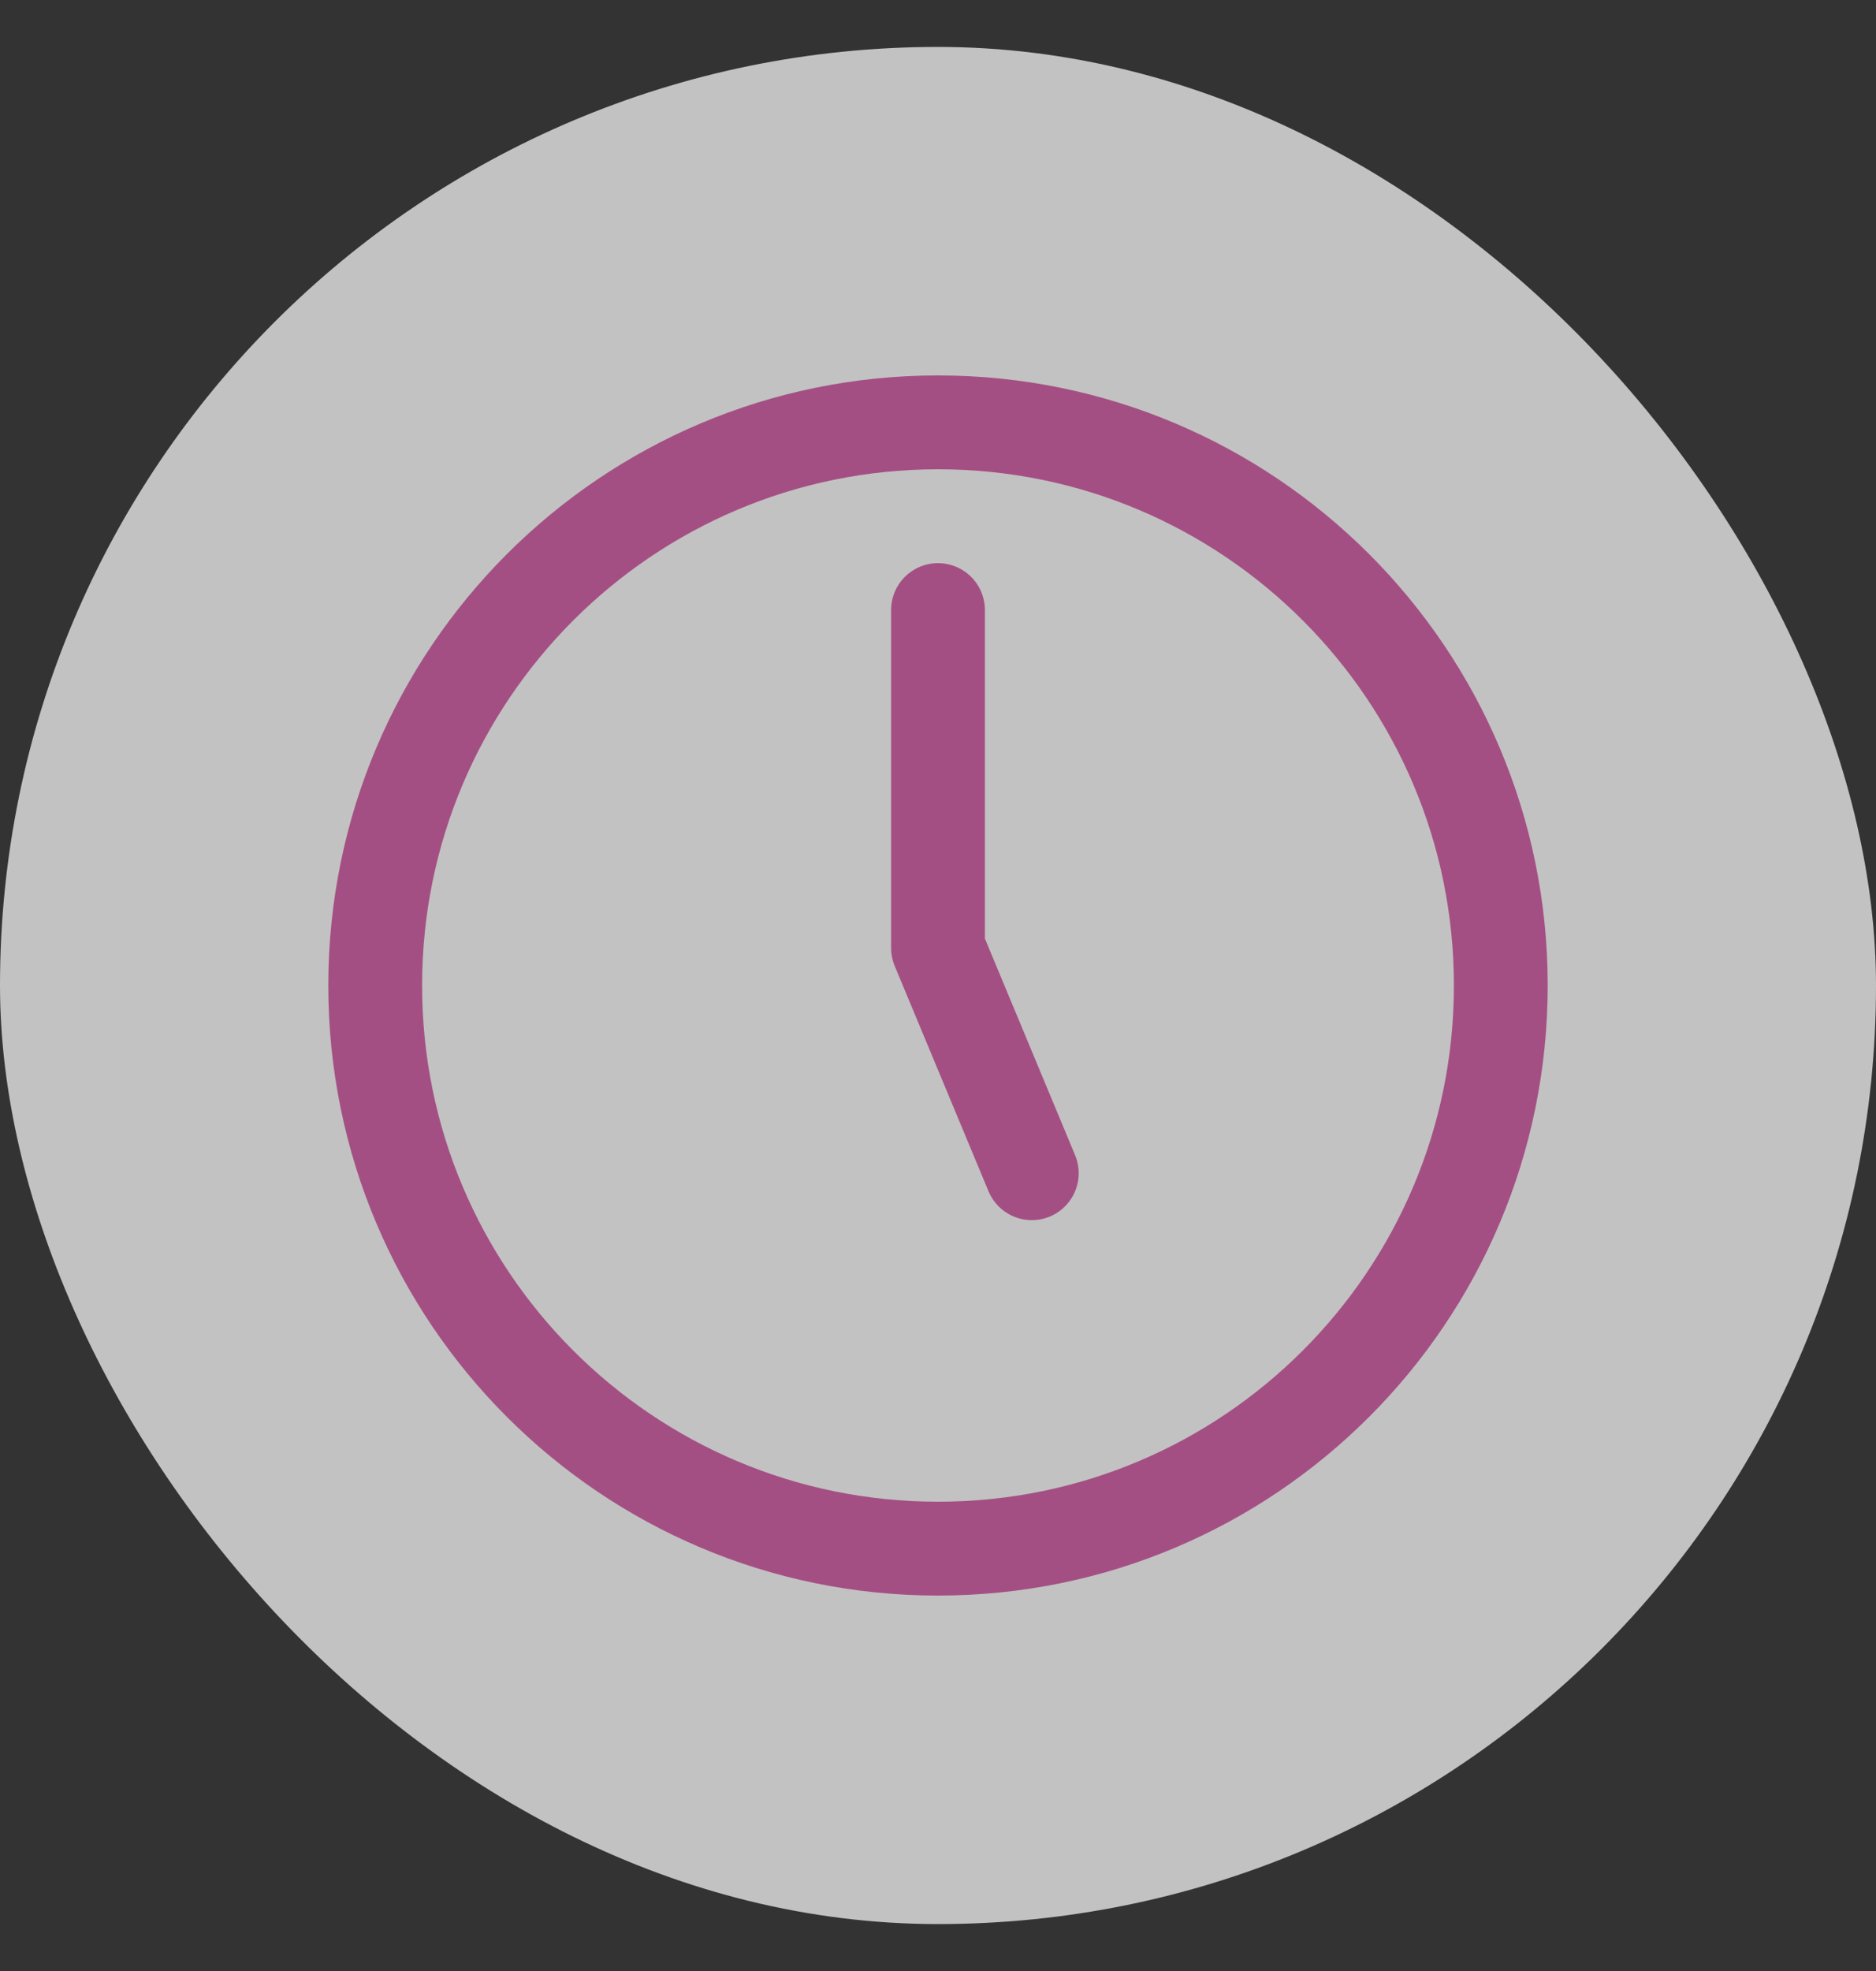 <?xml version="1.0" encoding="UTF-8"?> <svg xmlns="http://www.w3.org/2000/svg" width="20" height="21" viewBox="0 0 20 21" fill="none"><rect x="0" y="0" width="20" height="21" fill="#333333" stroke="none"/><g opacity="0.7"><g clip-path="url(#clip0_20_1071)"><rect y="0.5" width="20" height="20" fill="white"></rect><path d="M10 16.5C13.314 16.5 16 13.814 16 10.5C16 7.186 13.314 4.5 10 4.5C6.686 4.5 4 7.186 4 10.5C4 13.814 6.686 16.5 10 16.5Z" stroke="#D45BA5" stroke-linecap="round" stroke-linejoin="round"></path><path d="M10 6.5V10.1L11 12.5" stroke="#D45BA5" stroke-linecap="round" stroke-linejoin="round"></path></g></g><defs><clipPath id="clip0_20_1071"><rect y="0.5" width="20" height="20" rx="10" fill="white"></rect></clipPath></defs></svg> 
